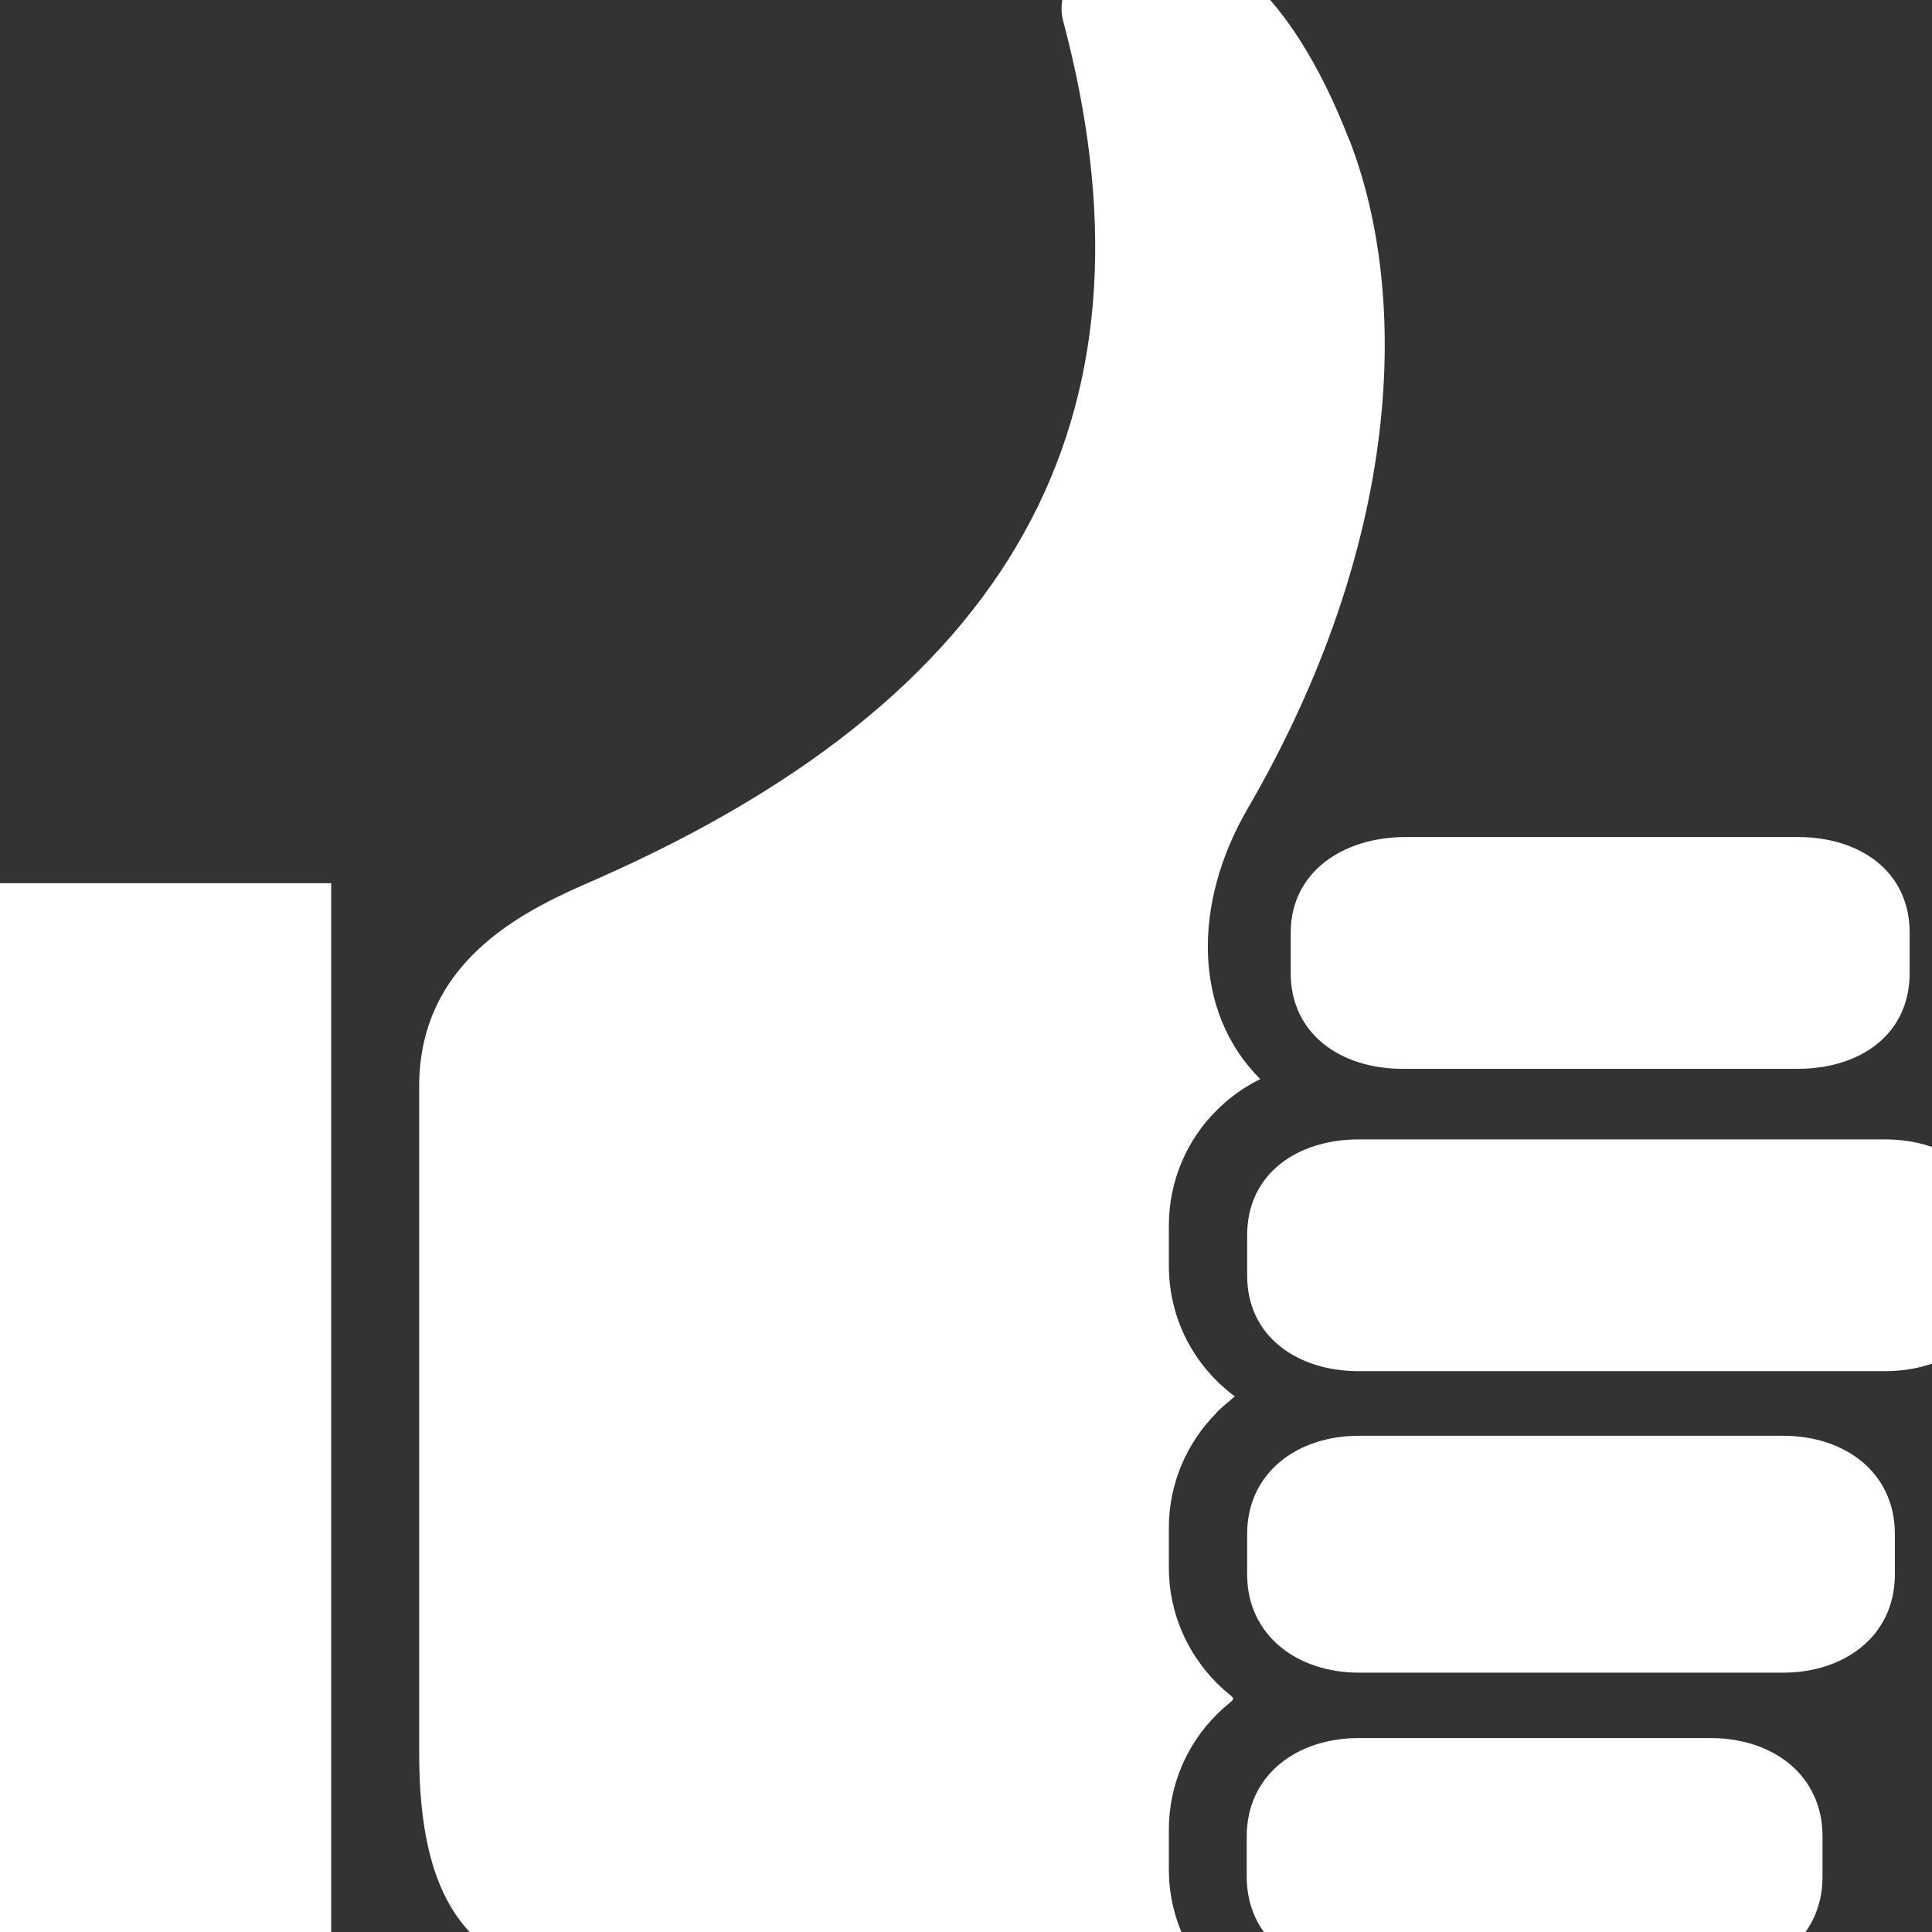 <svg width="60" height="60" viewBox="0 0 60 60" fill="none" xmlns="http://www.w3.org/2000/svg">
<rect x="0" y="0" width="60" height="60" fill="#333333" stroke="none"/>
<g id="icon-about-value-1" clip-path="url(#clip0_2576_225665)">
<path id="Vector" fill-rule="evenodd" clip-rule="evenodd" d="M55.838 25.995H43.645C41.74 25.995 40.084 27.058 40.084 28.97V30.218C40.084 32.131 41.661 33.193 43.553 33.193H55.838C57.73 33.193 59.306 32.157 59.306 30.218V28.97C59.306 27.044 57.743 25.995 55.838 25.995ZM-2 27.429H10.285V62H-2V27.429ZM41.897 4.334C38.179 -5.242 32.385 -1.749 33.015 0.642C36.142 12.382 32.083 21.333 18.51 27.31C16.565 28.16 13.018 29.674 13.018 33.738V54.456C13.018 60.672 15.882 61.681 20.428 61.681H33.83C35.026 61.681 36.169 61.416 37.207 60.951C36.642 60.127 36.3 59.131 36.3 58.069V56.82C36.3 55.439 36.865 54.164 37.772 53.261C38.468 52.557 38.468 52.956 37.772 52.252C36.865 51.335 36.3 50.074 36.3 48.692V47.444C36.3 46.063 36.865 44.801 37.772 43.885C37.772 43.845 38.284 43.42 38.35 43.367C37.062 42.41 36.3 40.936 36.3 39.303V38.054C36.3 36.673 36.865 35.398 37.772 34.495C38.166 34.096 38.626 33.764 39.138 33.512L39.112 33.486C37.049 31.401 37.036 28.054 38.744 25.119C43.527 16.884 43.816 9.248 41.897 4.32V4.334ZM53.131 53.978H42.186C40.281 53.978 38.718 55.12 38.718 57.033V58.281C38.718 60.194 40.294 61.336 42.186 61.336H53.131C55.023 61.336 56.6 60.207 56.6 58.281V57.033C56.6 55.107 55.036 53.978 53.131 53.978ZM55.378 44.589H42.2C40.294 44.589 38.731 45.731 38.731 47.643V48.892C38.731 50.804 40.307 51.946 42.2 51.946H55.378C57.27 51.946 58.847 50.817 58.847 48.892V47.643C58.847 45.717 57.283 44.589 55.378 44.589ZM58.531 35.385H42.2C40.294 35.385 38.731 36.447 38.731 38.36V39.608C38.731 41.521 40.307 42.583 42.2 42.583H58.531C60.423 42.583 62 41.547 62 39.608V38.36C62 36.434 60.437 35.385 58.531 35.385Z" fill="white"/>
</g>
<defs>
<clipPath id="clip0_2576_225665">
<rect width="60" height="60" fill="white"/>
</clipPath>
</defs>
</svg>
